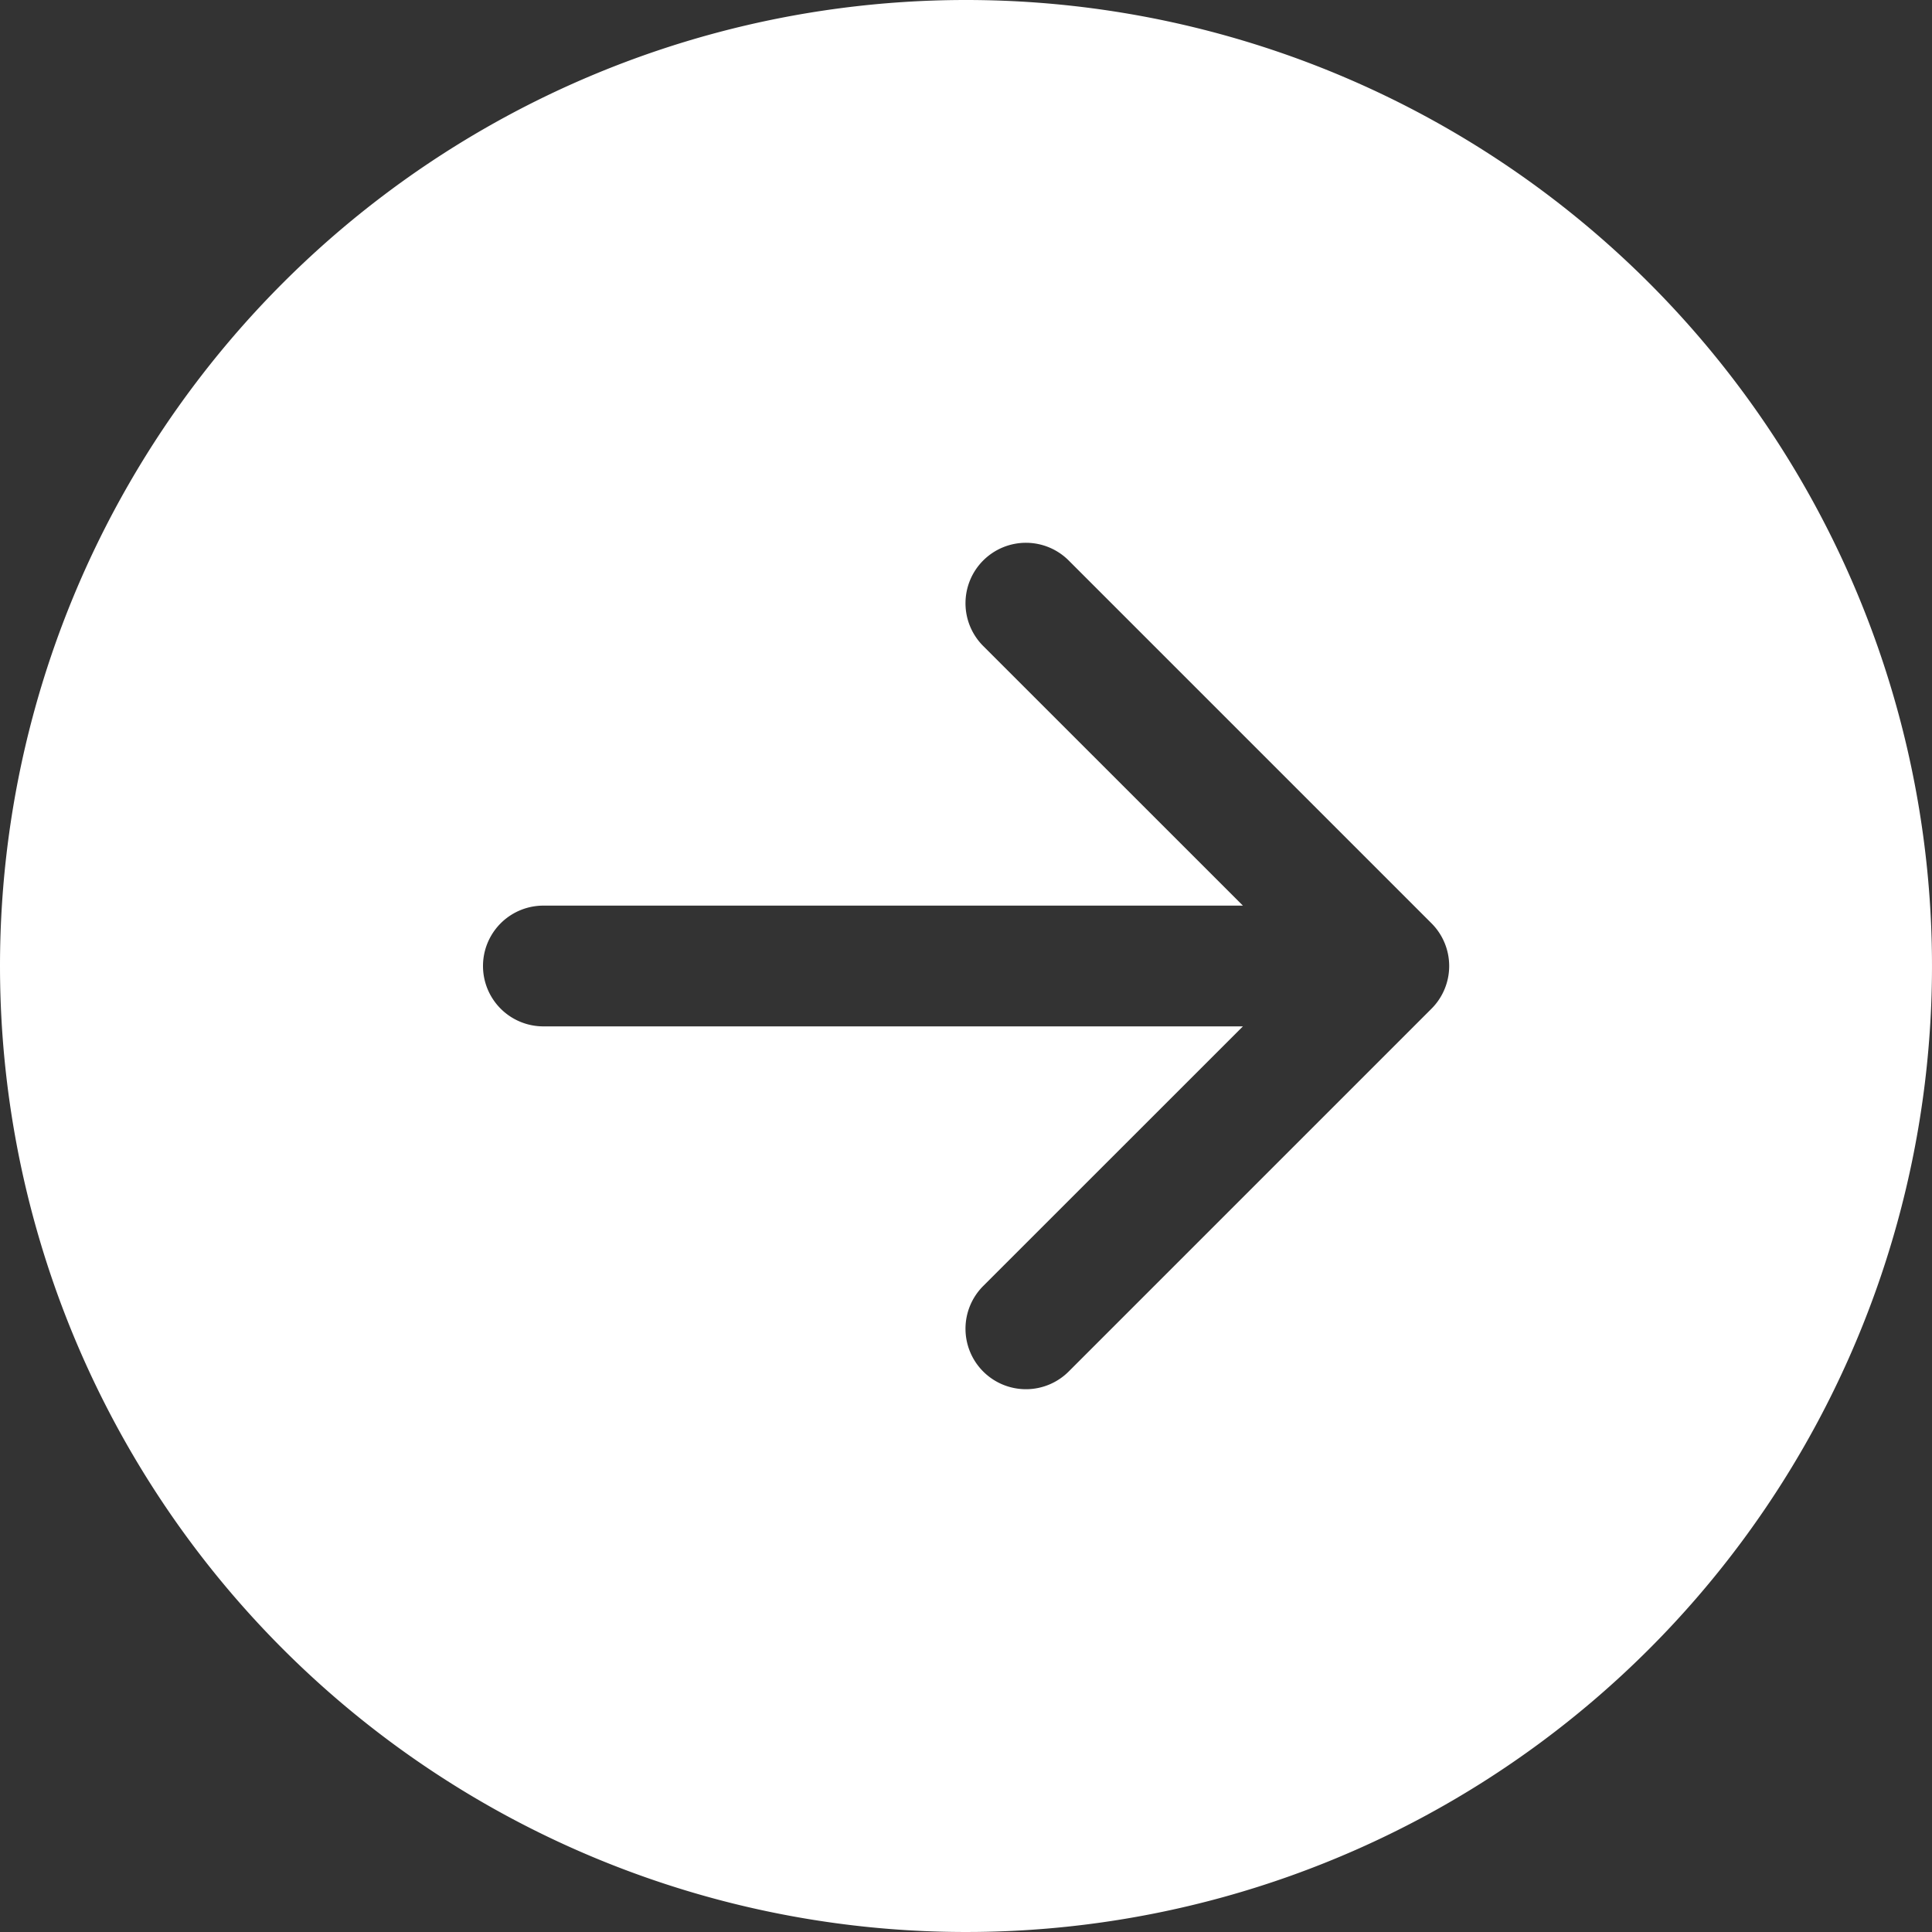 <svg id="arrow-right-circle-fill" xmlns="http://www.w3.org/2000/svg" width="24" height="24" viewBox="0 0 24 24">
  <rect x="0" y="0" width="24" height="24" fill="#333333" stroke="none"/>
  <g id="グループ_103" data-name="グループ 103">
    <path id="パス_338" data-name="パス 338" d="M12,0A12,12,0,1,1,0,12,12,12,0,0,1,12,0ZM6.75,11.25a.75.75,0,0,0,0,1.5h8.69l-3.22,3.219a.751.751,0,1,0,1.062,1.062l4.5-4.5a.75.75,0,0,0,0-1.062l-4.5-4.5a.751.751,0,1,0-1.062,1.062L15.44,11.25Z" fill="#fff"/>
  </g>
</svg>
